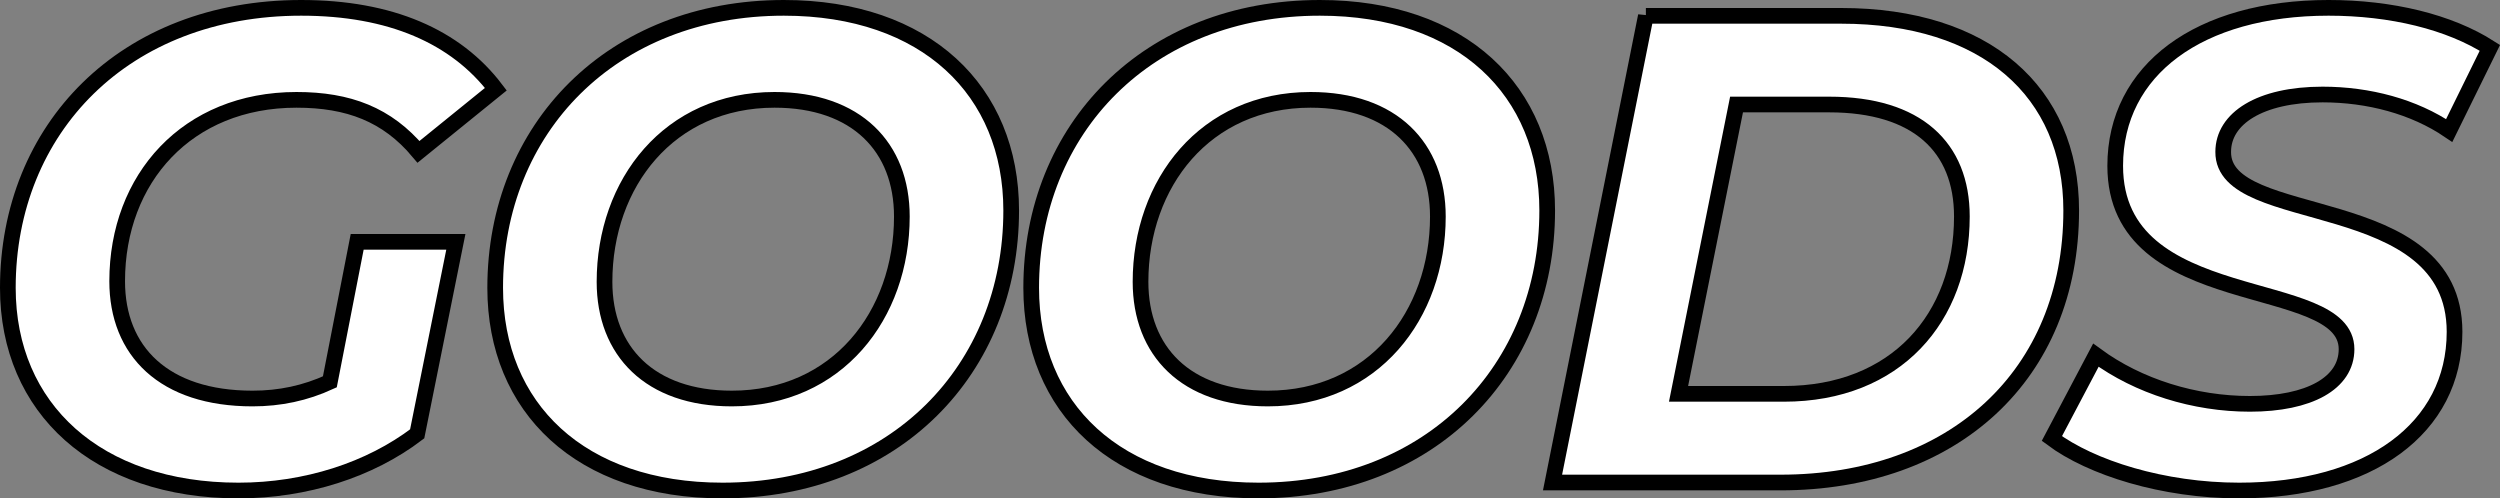 <?xml version="1.0" encoding="UTF-8"?>
<svg id="_レイヤー_2" data-name="レイヤー 2" xmlns="http://www.w3.org/2000/svg" viewBox="0 0 637.49 127.08">
  <rect x="0" y="0" width="637.49" height="127.08" fill="#808080" stroke="none"/>
  <defs>
    <style>
      .cls-1 {
        fill: #fff;
        stroke: #000;
        stroke-miterlimit: 10;
        stroke-width: 4px;
      }
    </style>
  </defs>
  <g id="layer">
    <g>
      <path class="cls-1" d="M91.08,61.67h25.16l-9.86,48.96c-12.07,9.18-28.39,14.45-45.56,14.45-36.04,0-58.82-20.91-58.82-51.68C2,32.77,31.75,2,76.8,2c22.78,0,39.44,7.31,49.64,20.74l-19.72,15.98c-7.99-9.52-17.85-13.26-31.11-13.26-27.88,0-45.73,20.06-45.73,46.24,0,17.85,11.9,29.92,34.51,29.92,6.97,0,13.43-1.36,19.72-4.25l6.97-35.7Z"/>
      <path class="cls-1" d="M126.27,73.4c0-40.63,29.75-71.4,73.61-71.4,36.21,0,57.97,21.08,57.97,51.68,0,40.63-29.75,71.4-73.61,71.4-36.21,0-57.97-21.08-57.97-51.68ZM229.97,55.21c0-17.68-11.56-29.75-32.47-29.75-26.86,0-43.35,21.25-43.35,46.41,0,17.68,11.56,29.75,32.47,29.75,26.86,0,43.35-21.25,43.35-46.41Z"/>
      <path class="cls-1" d="M262.95,73.4c0-40.63,29.75-71.4,73.61-71.4,36.21,0,57.97,21.08,57.97,51.68,0,40.63-29.75,71.4-73.61,71.4-36.21,0-57.97-21.08-57.97-51.68ZM366.65,55.21c0-17.68-11.56-29.75-32.47-29.75-26.86,0-43.35,21.25-43.35,46.41,0,17.68,11.56,29.75,32.47,29.75,26.86,0,43.35-21.25,43.35-46.41Z"/>
      <path class="cls-1" d="M419.69,4.04h49.81c36.72,0,58.65,19.21,58.65,49.64,0,41.99-30.09,69.36-74.12,69.36h-58.14l23.8-119ZM454.88,100.43c28.56,0,45.39-19.38,45.39-45.22,0-17.68-11.39-28.56-33.83-28.56h-23.63l-14.79,73.78h26.86Z"/>
      <path class="cls-1" d="M523.22,111.82l11.22-21.25c10.88,7.99,25.16,12.41,39.27,12.41,15.13,0,24.65-5.27,24.65-13.94,0-19.04-58.99-8.84-58.99-46.75,0-24.48,21.42-40.29,54.4-40.29,15.98,0,30.77,3.57,41.14,10.2l-10.37,21.08c-9.01-6.12-20.57-9.18-32.3-9.18-15.98,0-25.33,6.12-25.33,14.62-.17,19.55,58.99,9.35,58.99,45.9,0,24.65-21.76,40.46-54.91,40.46-19.38,0-37.74-5.78-47.77-13.26Z"/>
    </g>
  </g>
</svg>